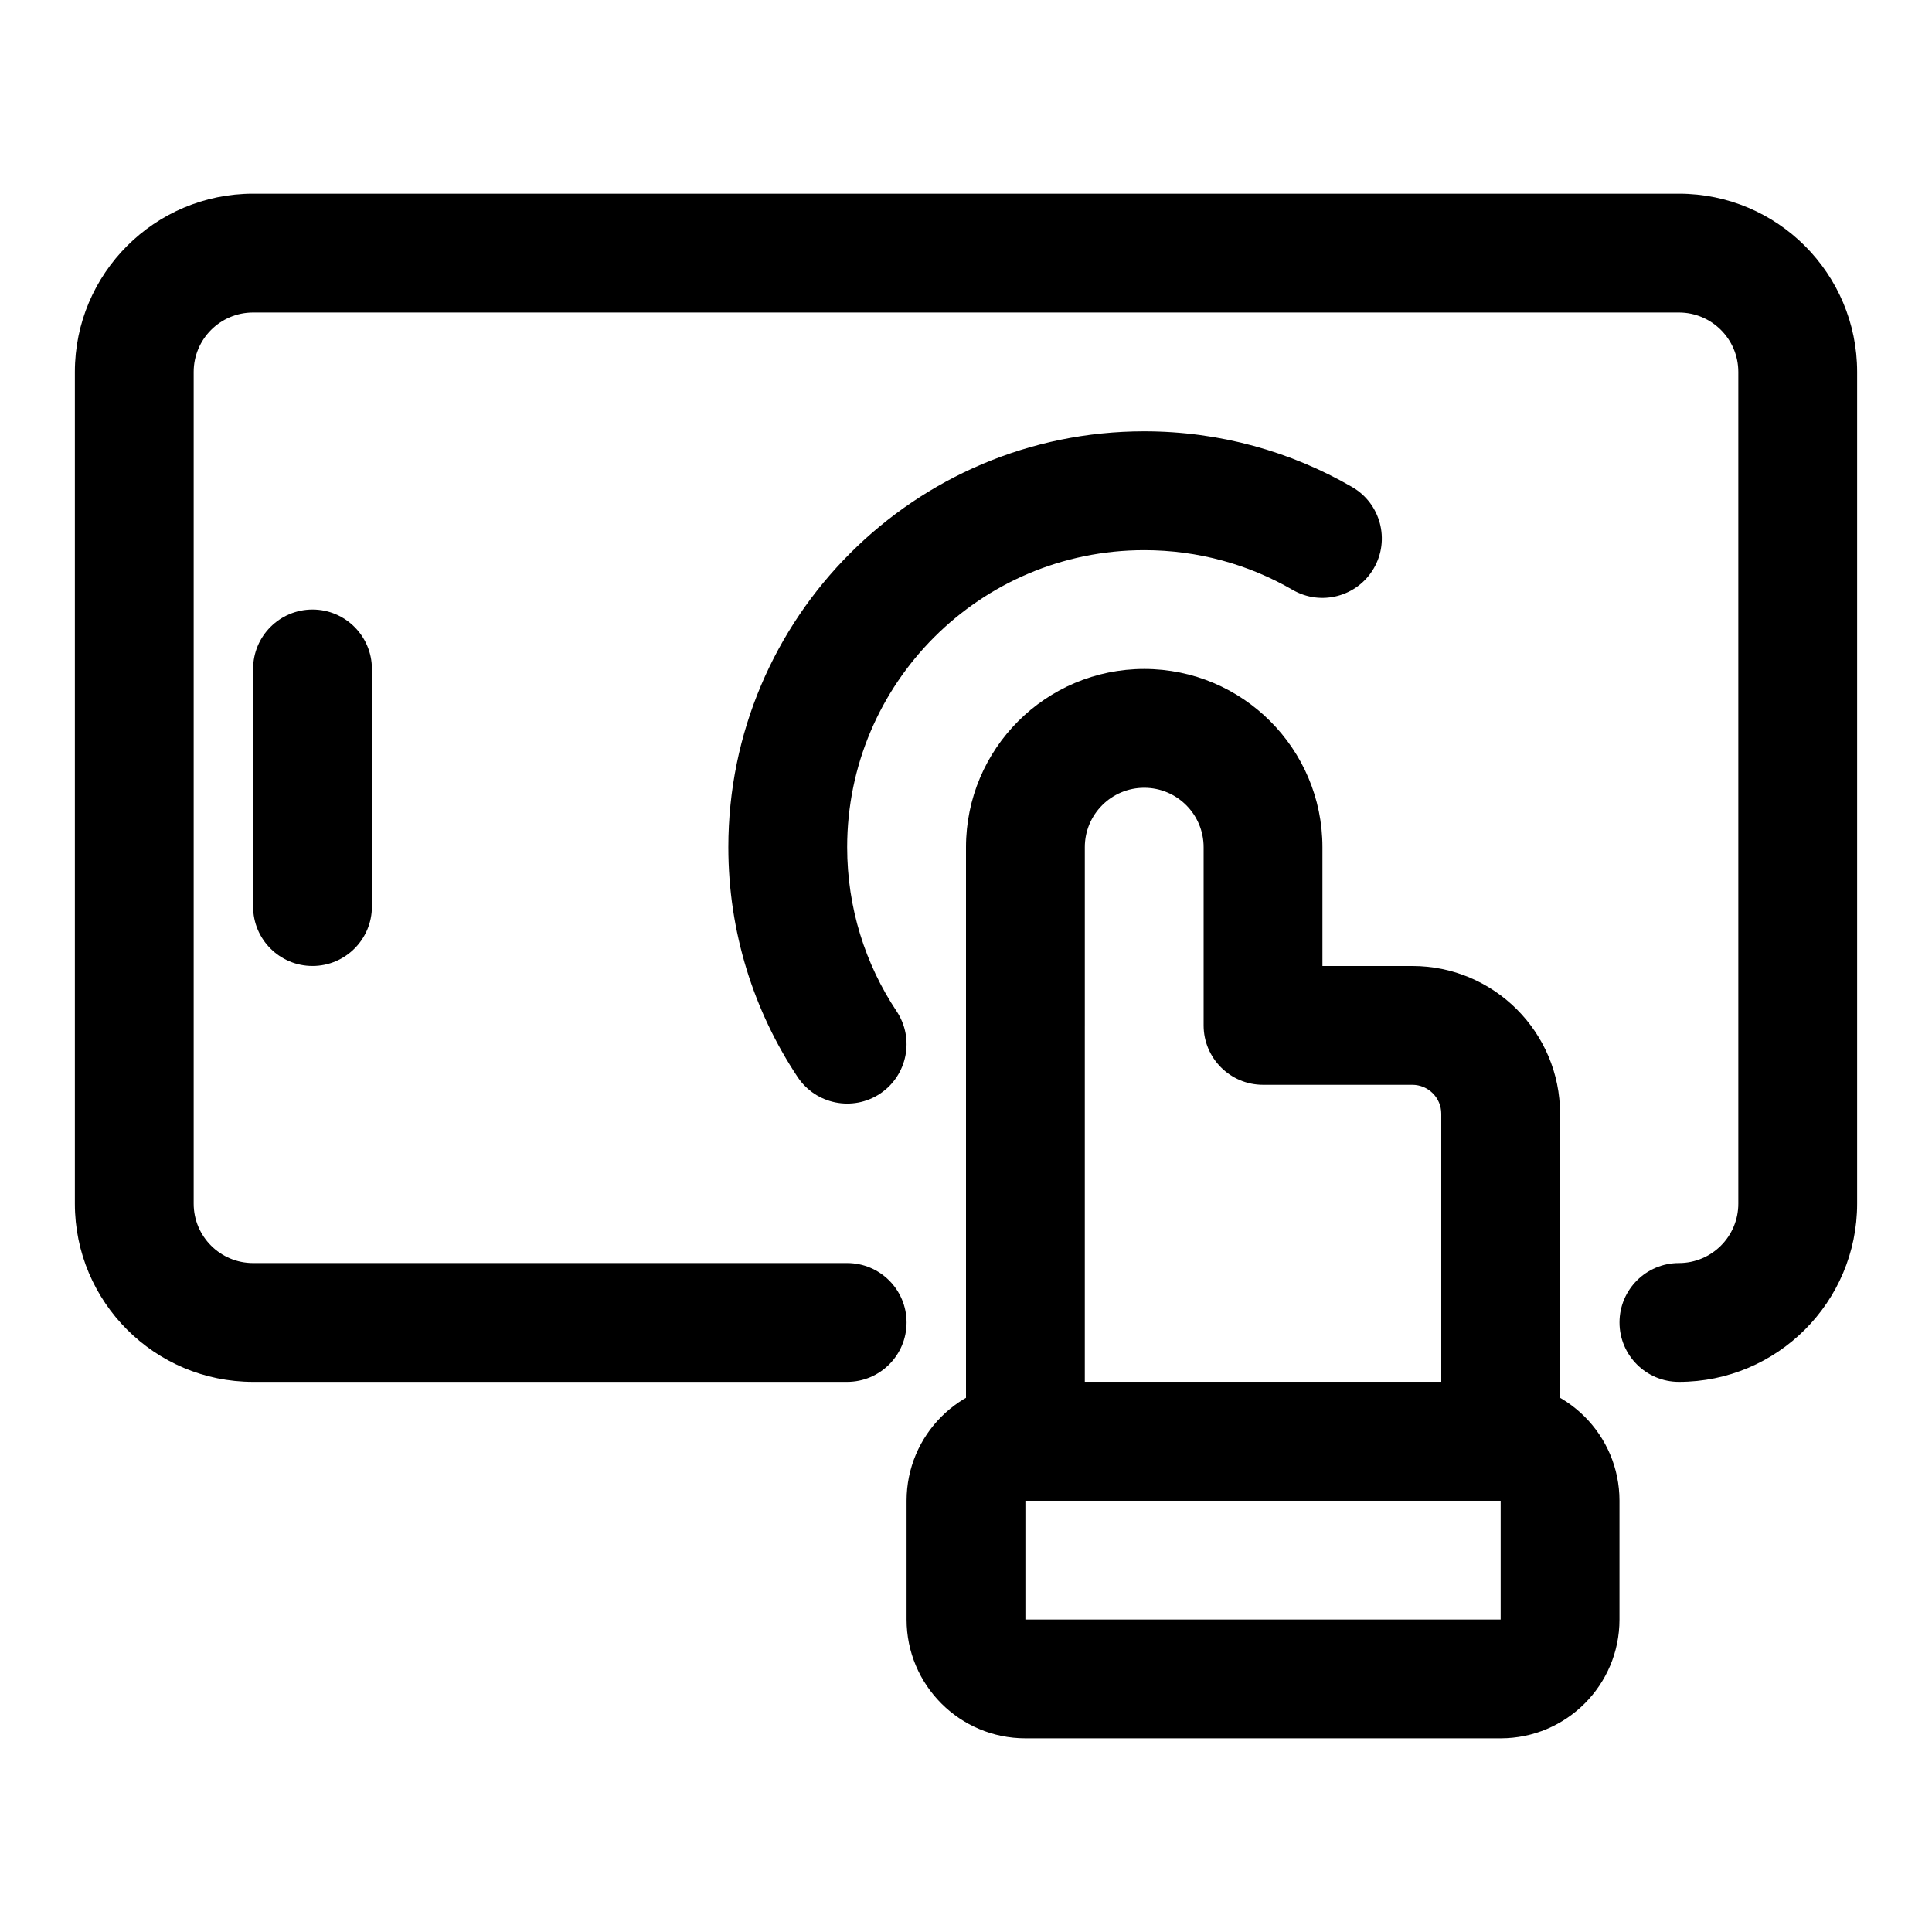 <?xml version="1.0" encoding="UTF-8"?>
<!-- Uploaded to: SVG Find, www.svgrepo.com, Generator: SVG Find Mixer Tools -->
<svg fill="#000000" width="800px" height="800px" version="1.1" viewBox="144 144 512 512" xmlns="http://www.w3.org/2000/svg">
 <g fill-rule="evenodd">
  <path d="m588.93 510.21c26.07 0 47.23-21.16 47.23-47.23v-220.42c0-26.07-21.16-47.23-47.23-47.23h-377.86c-26.07 0-47.23 21.16-47.23 47.23v220.42c0 26.07 21.16 47.23 47.23 47.23h157.44c8.691 0 15.742-7.055 15.742-15.742 0-8.691-7.055-15.742-15.742-15.742h-157.44c-8.691 0-15.742-7.055-15.742-15.742v-220.42c0-8.691 7.055-15.742 15.742-15.742h377.86c8.691 0 15.742 7.055 15.742 15.742v220.42c0 8.691-7.055 15.742-15.742 15.742-8.691 0-15.742 7.055-15.742 15.742 0 8.691 7.055 15.742 15.742 15.742z"/>
  <path d="m242.56 384.25v-62.977c0-8.691-7.055-15.742-15.742-15.742-8.691 0-15.742 7.055-15.742 15.742v62.977c0 8.691 7.055 15.742 15.742 15.742 8.691 0 15.742-7.055 15.742-15.742z"/>
  <path d="m400 368.51v157.44c0 8.691 7.055 15.742 15.742 15.742h125.95c8.691 0 15.742-7.055 15.742-15.742v-86.797c0-21.617-17.539-39.156-39.156-39.156h-23.82v-31.488c0-26.07-21.16-47.23-47.23-47.23-26.07 0-47.23 21.16-47.23 47.23zm31.488 47.23v-47.23c0-8.691 7.055-15.742 15.742-15.742 8.691 0 15.742 7.055 15.742 15.742v47.23c0 8.691 7.055 15.742 15.742 15.742h39.551c4.25 0 7.684 3.434 7.684 7.668v71.055h-94.465v-94.465z"/>
  <path d="m573.18 541.7c0-17.383-14.105-31.488-31.488-31.488h-125.95c-17.383 0-31.488 14.105-31.488 31.488v31.488c0 17.383 14.105 31.488 31.488 31.488h125.95c17.383 0 31.488-14.105 31.488-31.488zm-157.44 0h125.95v31.488h-125.95z"/>
  <path d="m381.62 412c-8.297-12.453-13.113-27.41-13.113-43.484 0-43.453 35.266-78.719 78.719-78.719 14.328 0 27.773 3.824 39.344 10.531 7.527 4.359 17.16 1.777 21.508-5.731 4.359-7.527 1.793-17.16-5.731-21.523-16.215-9.383-35.047-14.77-55.121-14.77-60.82 0-110.21 49.391-110.21 110.21 0 22.516 6.769 43.469 18.375 60.93 4.816 7.227 14.594 9.195 21.836 4.394 7.227-4.816 9.195-14.594 4.394-21.836z"/>
 </g>
</svg>
